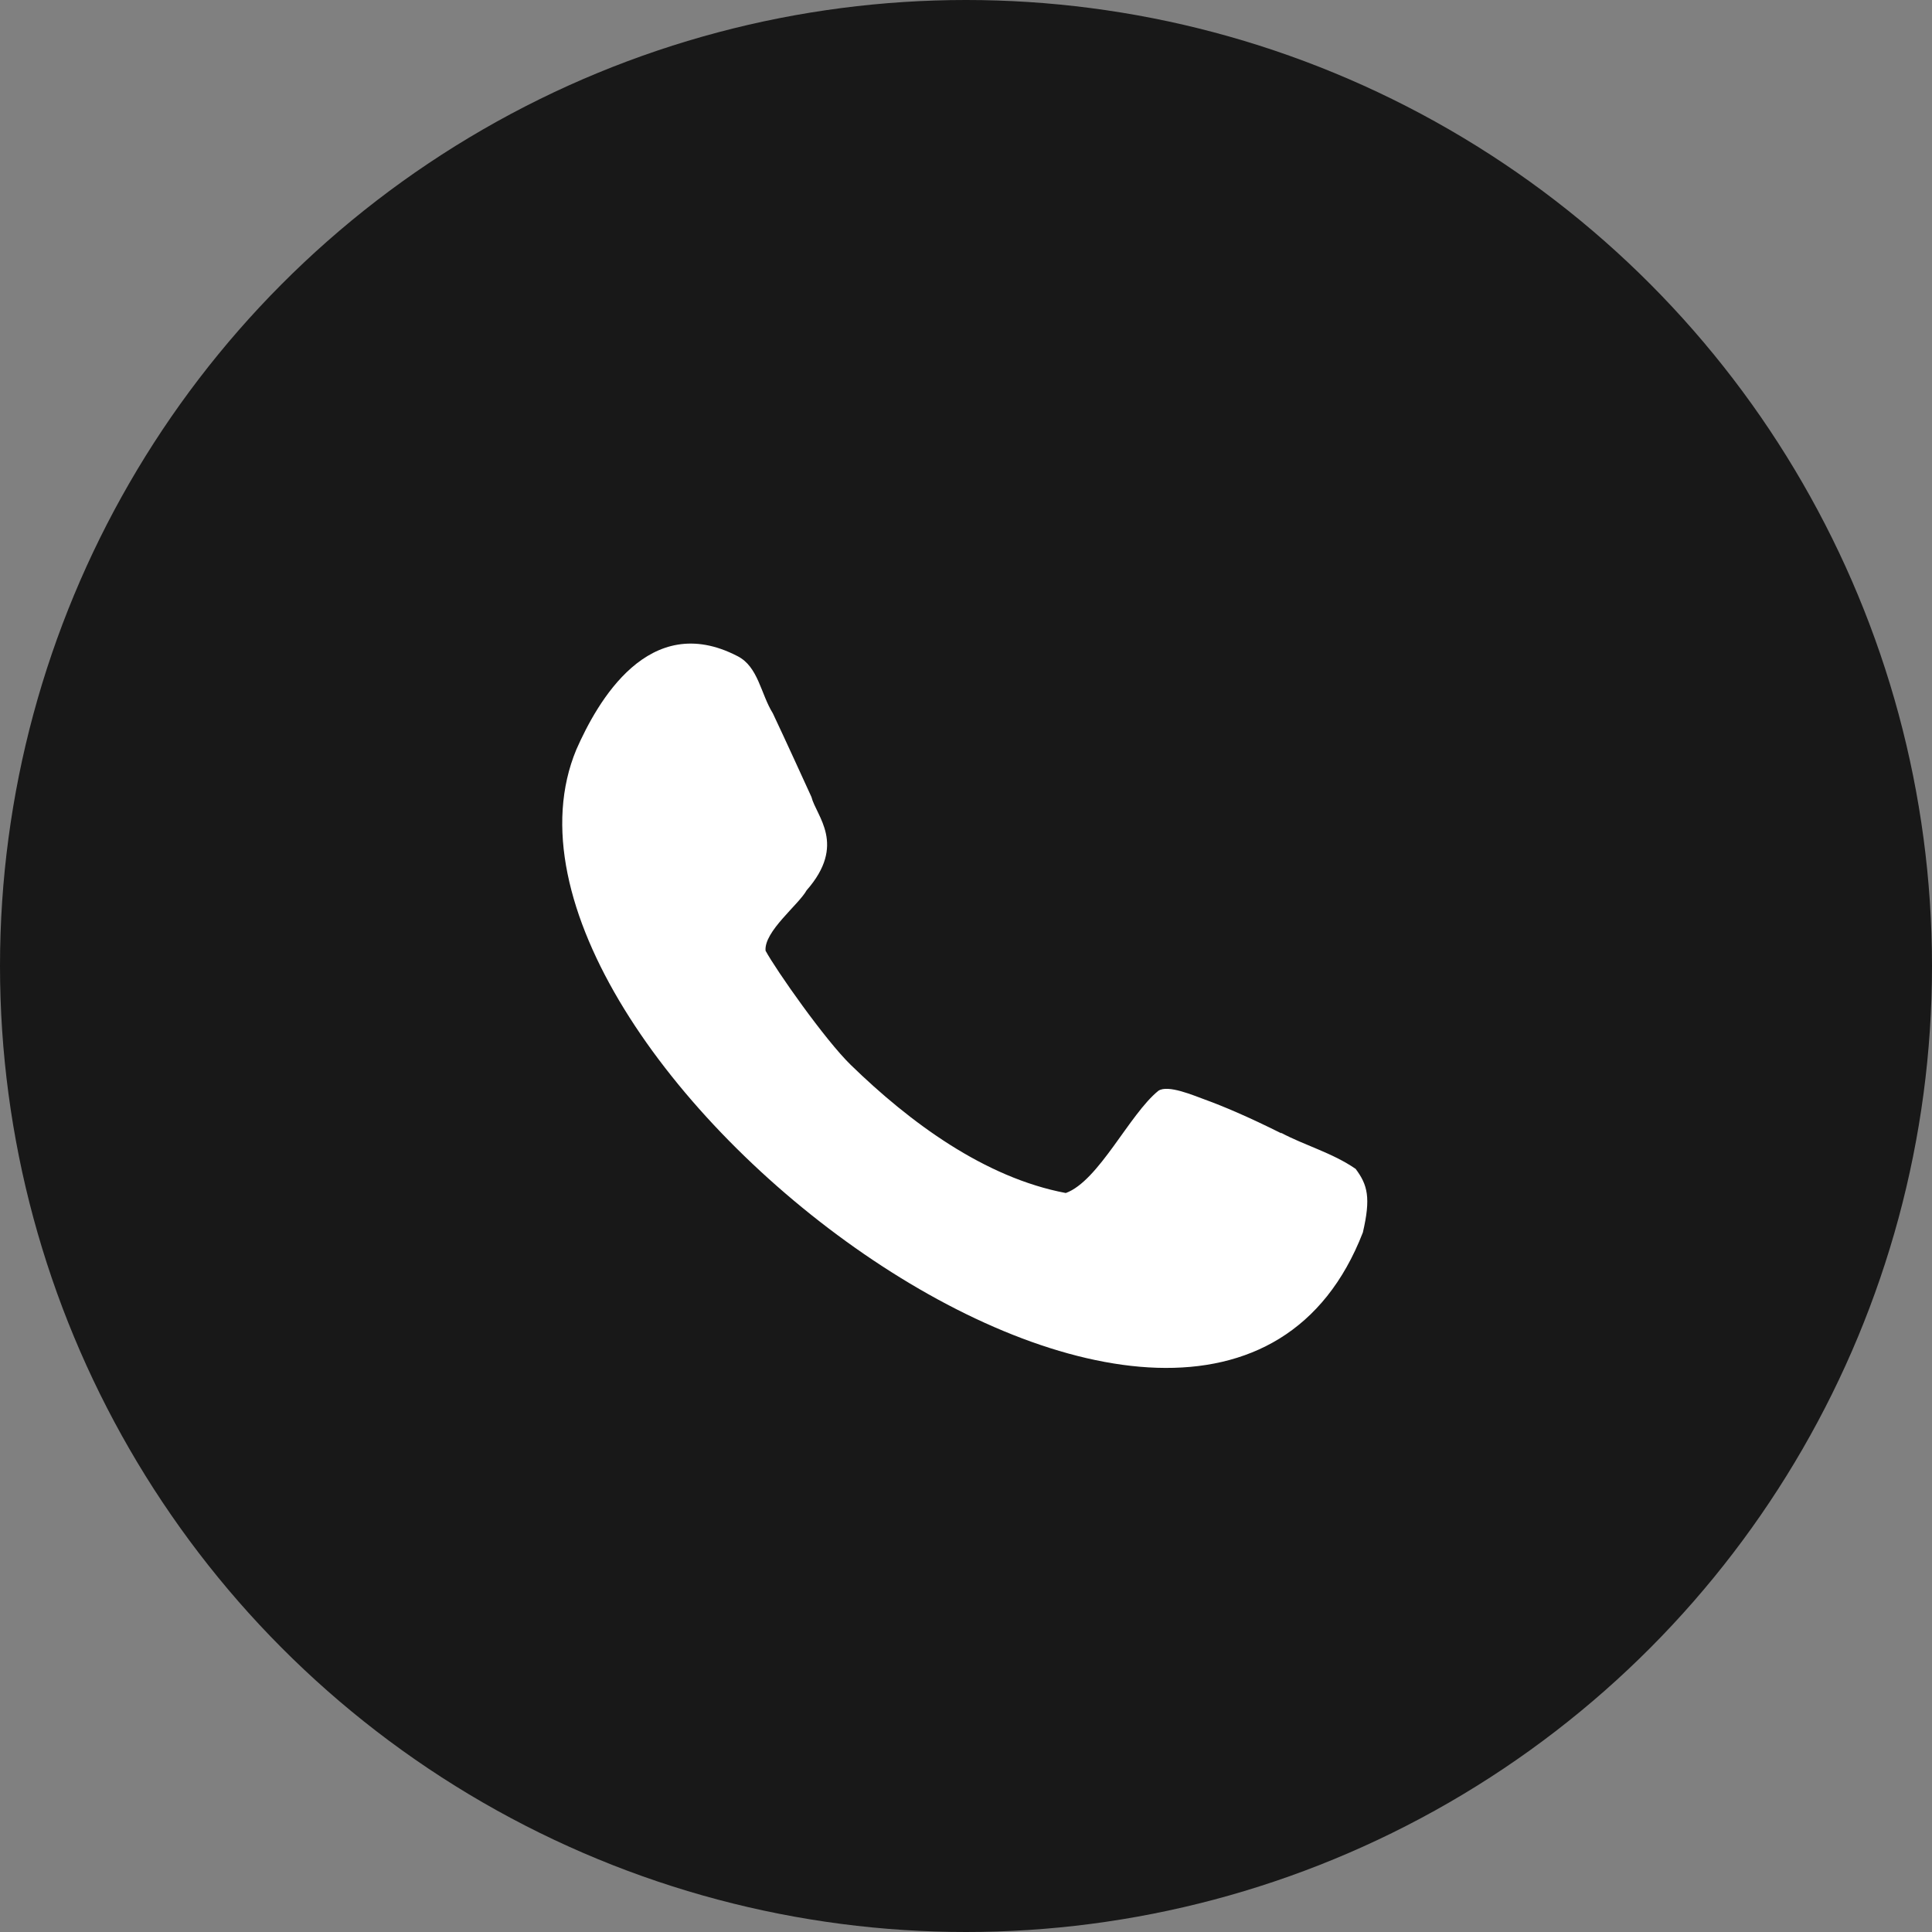 <?xml version="1.0" encoding="UTF-8"?>
<svg id="Layer_1" xmlns="http://www.w3.org/2000/svg" version="1.1" viewBox="0 0 24 24">
  <rect x="0" y="0" width="24" height="24" fill="#808080" stroke="none"/>
  <!-- Generator: Adobe Illustrator 29.3.1, SVG Export Plug-In . SVG Version: 2.1.0 Build 151)  -->
  <defs>
    <style>
      .st0 {
        fill: #fff;
      }

      .st1 {
        fill: #181818;
      }
    </style>
  </defs>
  <circle class="st1" cx="12" cy="12" r="12"/>
  <path class="st0" d="M15.92,14.08c-.42-.21-.73-.34-.95-.42-.14-.05-.46-.19-.58-.11-.36.29-.74,1.12-1.15,1.27-1.01-.19-1.94-.88-2.67-1.59-.32-.31-.93-1.18-1.06-1.42-.02-.24.41-.57.51-.75.5-.57.12-.92.06-1.16-.11-.24-.31-.68-.48-1.04-.15-.24-.18-.58-.44-.71-1.1-.57-1.74.57-2,1.16-1.57,3.77,7.85,10.95,9.77,6,.1-.43.06-.59-.09-.79-.29-.2-.63-.29-.93-.45Z"/>
</svg>